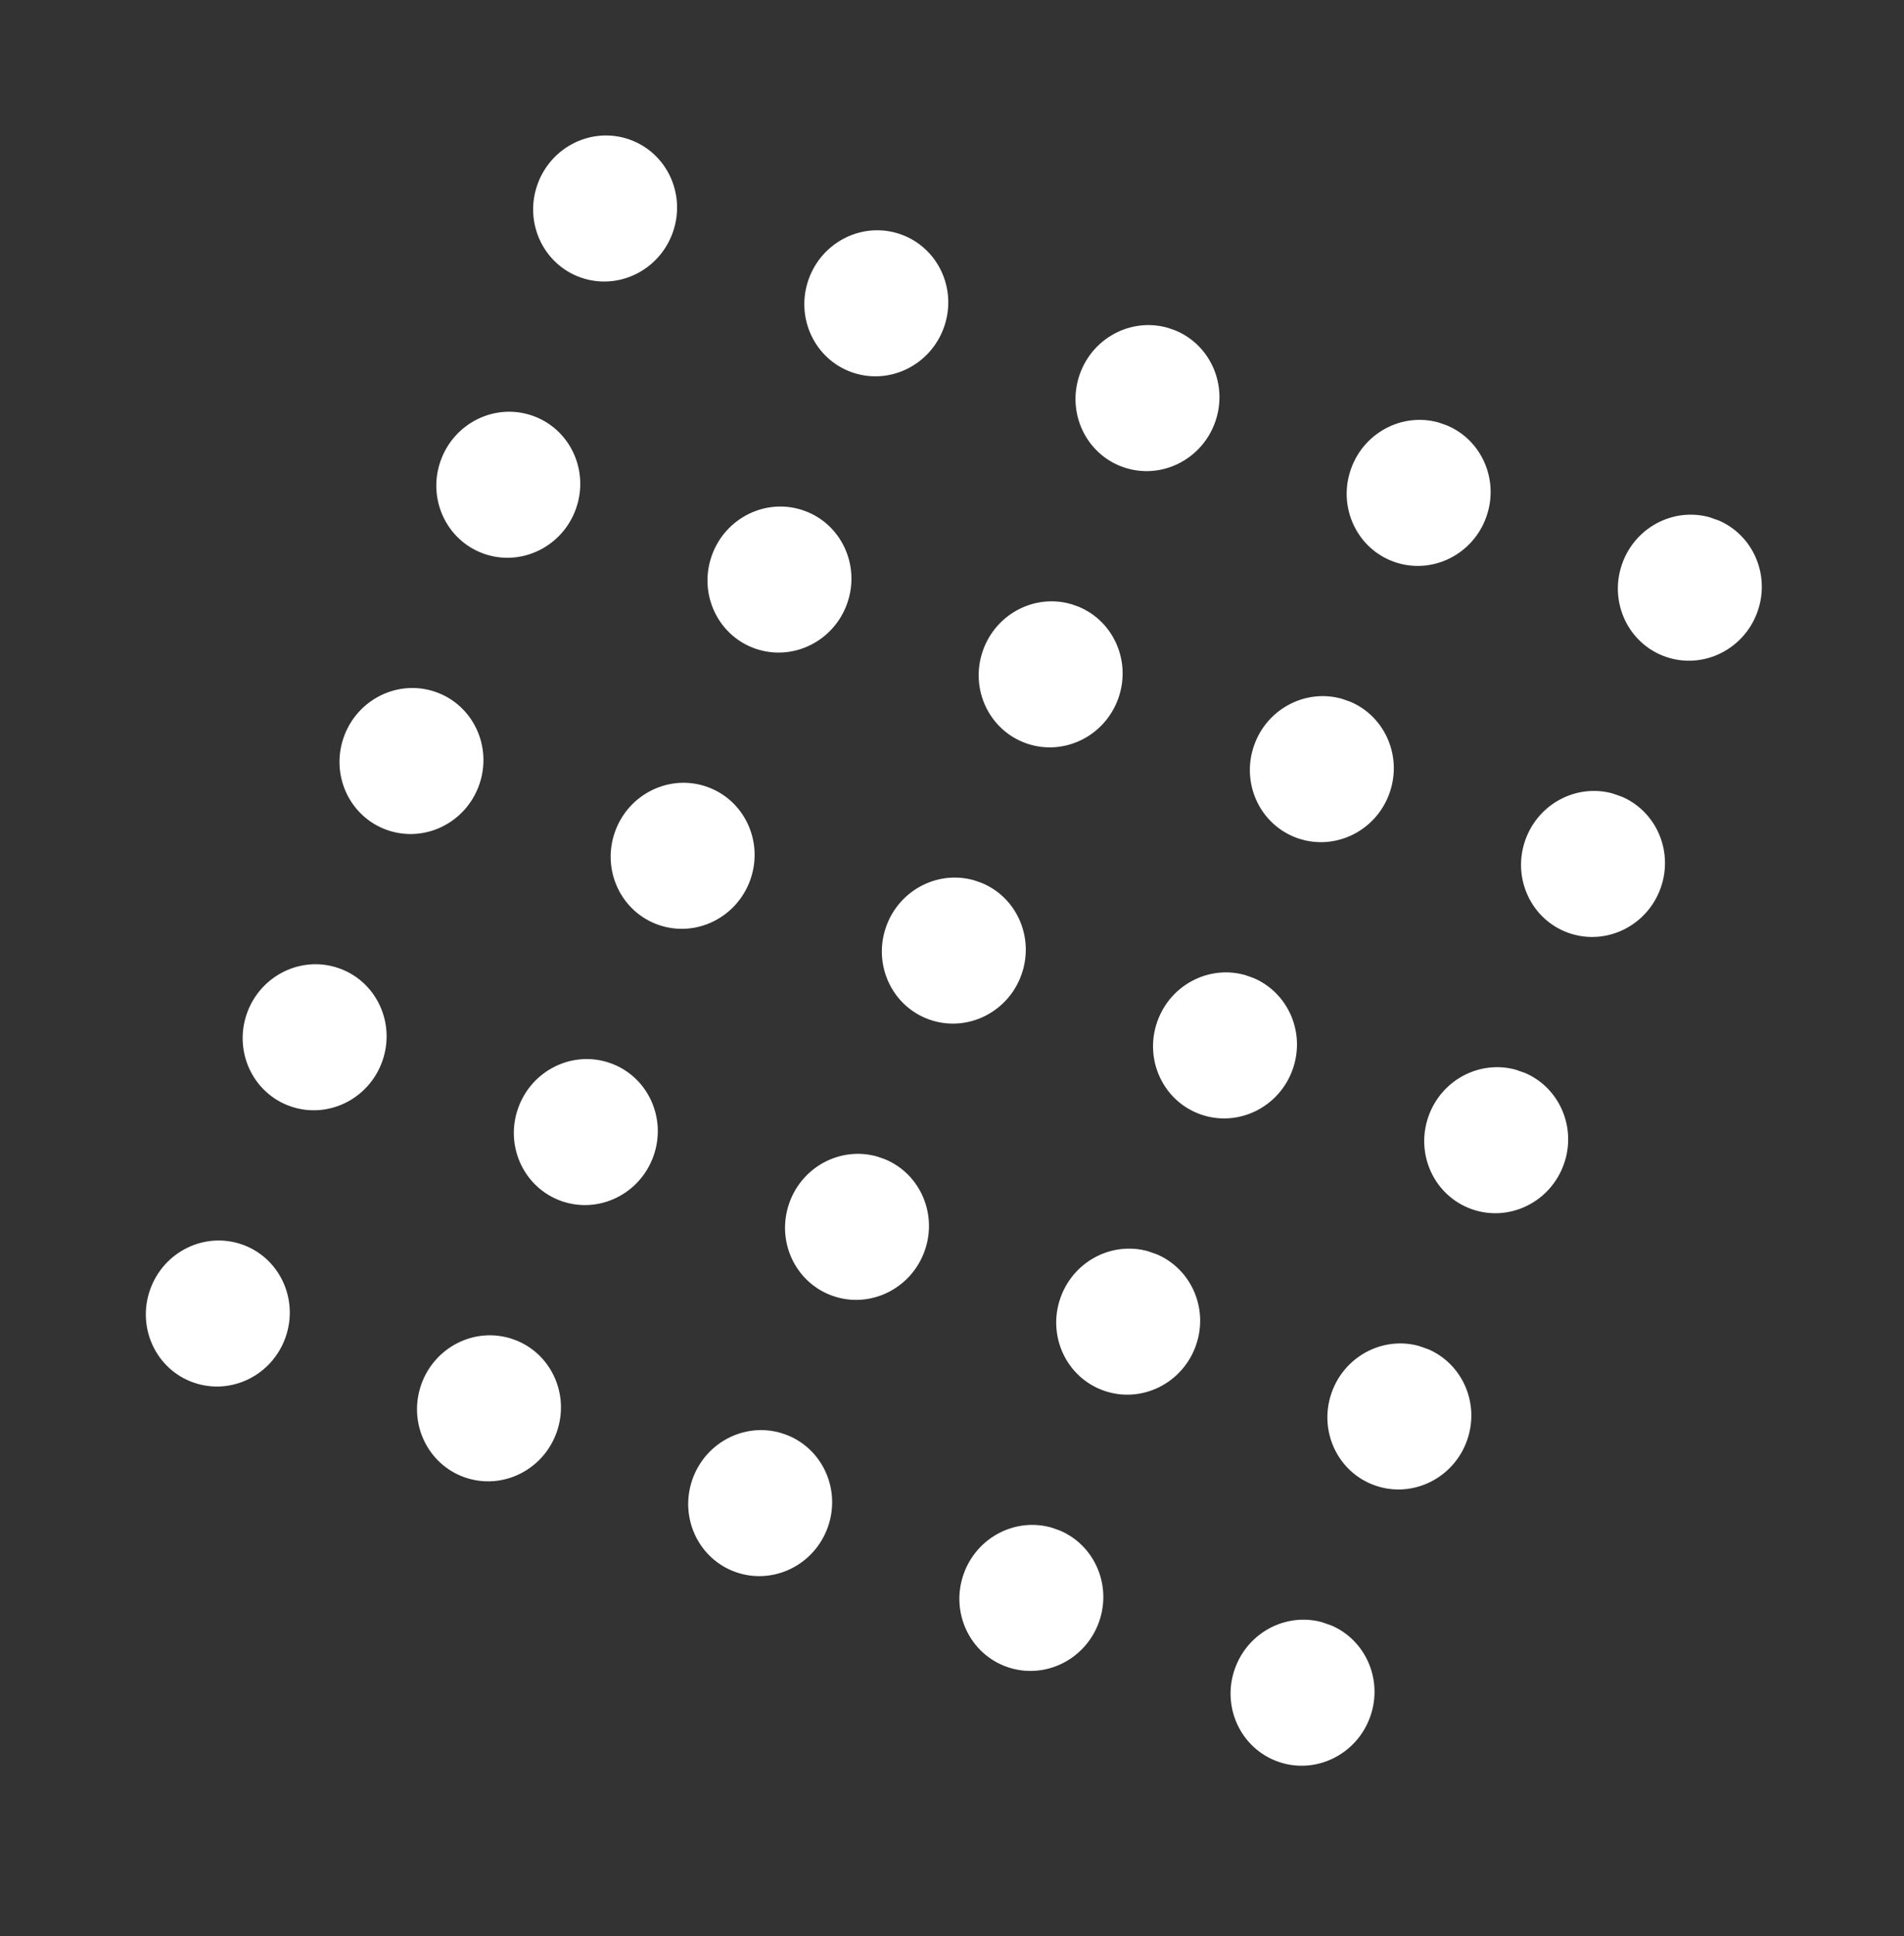 <svg id="eUX5juTsCQ01" xmlns="http://www.w3.org/2000/svg" xmlns:xlink="http://www.w3.org/1999/xlink" viewBox="0 0 122 124" shape-rendering="geometricPrecision" text-rendering="geometricPrecision"><rect x="0" y="0" width="122" height="124" fill="#333333" stroke="none"/><style><![CDATA[#eUX5juTsCQ02_ts {animation: eUX5juTsCQ02_ts__ts 3000ms linear infinite alternate-reverse forwards}@keyframes eUX5juTsCQ02_ts__ts { 0% {transform: translate(61.117px,60.886px) scale(1,1)} 100% {transform: translate(61.117px,60.886px) scale(0.918,0.94)}}]]></style><g id="eUX5juTsCQ02_ts" transform="translate(61.117,60.886) scale(0.918,0.94)"><g id="eUX5juTsCQ02" transform="translate(-61.117,-56.886)" clip-path="url(#eUX5juTsCQ049)"><g id="eUX5juTsCQ03"><g id="eUX5juTsCQ04" clip-path="url(#eUX5juTsCQ011)"><g id="eUX5juTsCQ05"><circle id="eUX5juTsCQ06" r="5" transform="matrix(0.946 0.323 -0.338 0.941 36.777 6.321)" fill="rgb(255,255,255)" stroke="none" stroke-width="1"/><circle id="eUX5juTsCQ07" r="5" transform="matrix(0.946 0.323 -0.338 0.941 55.706 12.78)" fill="rgb(255,255,255)" stroke="none" stroke-width="1"/><circle id="eUX5juTsCQ08" r="5" transform="matrix(0.946 0.323 -0.338 0.941 74.634 19.24)" fill="rgb(255,255,255)" stroke="none" stroke-width="1"/><circle id="eUX5juTsCQ09" r="5" transform="matrix(0.946 0.323 -0.338 0.941 93.562 25.699)" fill="rgb(255,255,255)" stroke="none" stroke-width="1"/><circle id="eUX5juTsCQ010" r="5" transform="matrix(0.946 0.323 -0.338 0.941 112.49 32.158)" fill="rgb(255,255,255)" stroke="none" stroke-width="1"/></g><clipPath id="eUX5juTsCQ011"><rect id="eUX5juTsCQ012" width="100" height="20" rx="0" ry="0" transform="matrix(0.946 0.323 -0.338 0.941 33.735 0)" fill="rgb(255,255,255)" stroke="none" stroke-width="1"/></clipPath></g><g id="eUX5juTsCQ013" clip-path="url(#eUX5juTsCQ020)"><g id="eUX5juTsCQ014"><circle id="eUX5juTsCQ015" r="5" transform="matrix(0.946 0.323 -0.338 0.941 30.019 25.144)" fill="rgb(255,255,255)" stroke="none" stroke-width="1"/><circle id="eUX5juTsCQ016" r="5" transform="matrix(0.946 0.323 -0.338 0.941 48.947 31.604)" fill="rgb(255,255,255)" stroke="none" stroke-width="1"/><circle id="eUX5juTsCQ017" r="5" transform="matrix(0.946 0.323 -0.338 0.941 67.876 38.063)" fill="rgb(255,255,255)" stroke="none" stroke-width="1"/><circle id="eUX5juTsCQ018" r="5" transform="matrix(0.946 0.323 -0.338 0.941 86.804 44.522)" fill="rgb(255,255,255)" stroke="none" stroke-width="1"/><circle id="eUX5juTsCQ019" r="5" transform="matrix(0.946 0.323 -0.338 0.941 105.732 50.982)" fill="rgb(255,255,255)" stroke="none" stroke-width="1"/></g><clipPath id="eUX5juTsCQ020"><rect id="eUX5juTsCQ021" width="100" height="20" rx="0" ry="0" transform="matrix(0.946 0.323 -0.338 0.941 26.977 18.823)" fill="rgb(255,255,255)" stroke="none" stroke-width="1"/></clipPath></g><g id="eUX5juTsCQ022" clip-path="url(#eUX5juTsCQ029)"><g id="eUX5juTsCQ023"><circle id="eUX5juTsCQ024" r="5" transform="matrix(0.946 0.323 -0.338 0.941 23.261 43.968)" fill="rgb(255,255,255)" stroke="none" stroke-width="1"/><circle id="eUX5juTsCQ025" r="5" transform="matrix(0.946 0.323 -0.338 0.941 42.189 50.427)" fill="rgb(255,255,255)" stroke="none" stroke-width="1"/><circle id="eUX5juTsCQ026" r="5" transform="matrix(0.946 0.323 -0.338 0.941 61.117 56.886)" fill="rgb(255,255,255)" stroke="none" stroke-width="1"/><circle id="eUX5juTsCQ027" r="5" transform="matrix(0.946 0.323 -0.338 0.941 80.045 63.346)" fill="rgb(255,255,255)" stroke="none" stroke-width="1"/><circle id="eUX5juTsCQ028" r="5" transform="matrix(0.946 0.323 -0.338 0.941 98.974 69.805)" fill="rgb(255,255,255)" stroke="none" stroke-width="1"/></g><clipPath id="eUX5juTsCQ029"><rect id="eUX5juTsCQ030" width="100" height="20" rx="0" ry="0" transform="matrix(0.946 0.323 -0.338 0.941 20.218 37.647)" fill="rgb(255,255,255)" stroke="none" stroke-width="1"/></clipPath></g><g id="eUX5juTsCQ031" clip-path="url(#eUX5juTsCQ038)"><g id="eUX5juTsCQ032"><circle id="eUX5juTsCQ033" r="5" transform="matrix(0.946 0.323 -0.338 0.941 16.502 62.791)" fill="rgb(255,255,255)" stroke="none" stroke-width="1"/><circle id="eUX5juTsCQ034" r="5" transform="matrix(0.946 0.323 -0.338 0.941 35.431 69.251)" fill="rgb(255,255,255)" stroke="none" stroke-width="1"/><circle id="eUX5juTsCQ035" r="5" transform="matrix(0.946 0.323 -0.338 0.941 54.359 75.71)" fill="rgb(255,255,255)" stroke="none" stroke-width="1"/><circle id="eUX5juTsCQ036" r="5" transform="matrix(0.946 0.323 -0.338 0.941 73.287 82.169)" fill="rgb(255,255,255)" stroke="none" stroke-width="1"/><circle id="eUX5juTsCQ037" r="5" transform="matrix(0.946 0.323 -0.338 0.941 92.215 88.629)" fill="rgb(255,255,255)" stroke="none" stroke-width="1"/></g><clipPath id="eUX5juTsCQ038"><rect id="eUX5juTsCQ039" width="100" height="20" rx="0" ry="0" transform="matrix(0.946 0.323 -0.338 0.941 13.46 56.471)" fill="rgb(255,255,255)" stroke="none" stroke-width="1"/></clipPath></g><g id="eUX5juTsCQ040" clip-path="url(#eUX5juTsCQ047)"><g id="eUX5juTsCQ041"><circle id="eUX5juTsCQ042" r="5" transform="matrix(0.946 0.323 -0.338 0.941 9.744 81.615)" fill="rgb(255,255,255)" stroke="none" stroke-width="1"/><circle id="eUX5juTsCQ043" r="5" transform="matrix(0.946 0.323 -0.338 0.941 28.672 88.074)" fill="rgb(255,255,255)" stroke="none" stroke-width="1"/><circle id="eUX5juTsCQ044" r="5" transform="matrix(0.946 0.323 -0.338 0.941 47.6 94.534)" fill="rgb(255,255,255)" stroke="none" stroke-width="1"/><circle id="eUX5juTsCQ045" r="5" transform="matrix(0.946 0.323 -0.338 0.941 66.528 100.993)" fill="rgb(255,255,255)" stroke="none" stroke-width="1"/><circle id="eUX5juTsCQ046" r="5" transform="matrix(0.946 0.323 -0.338 0.941 85.457 107.452)" fill="rgb(255,255,255)" stroke="none" stroke-width="1"/></g><clipPath id="eUX5juTsCQ047"><rect id="eUX5juTsCQ048" width="100" height="20" rx="0" ry="0" transform="matrix(0.946 0.323 -0.338 0.941 6.702 75.294)" fill="rgb(255,255,255)" stroke="none" stroke-width="1"/></clipPath></g></g><clipPath id="eUX5juTsCQ049"><rect id="eUX5juTsCQ050" width="92.615" height="99.832" rx="0" ry="0" transform="matrix(0.946 0.323 -0.338 0.941 33.735 0)" fill="rgb(255,255,255)" stroke="none" stroke-width="1"/></clipPath></g></g></svg>